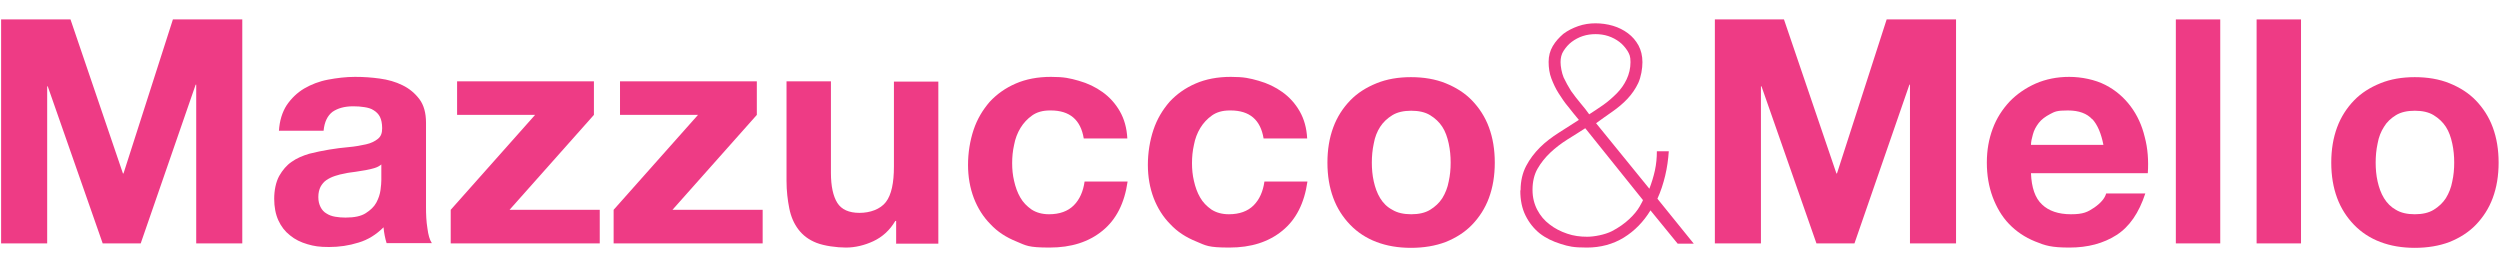 <svg xmlns="http://www.w3.org/2000/svg" viewBox="0 0 900.8 96.1"><defs><style>      .cls-1 {        fill: #ee3b85;      }    </style></defs><g><g id="Camada_1"><g><path class="cls-1" d="M25.4,7l18.9,55.5h.2L62.3,7h25v80.7h-16.6V30.5h-.2l-19.8,57.2h-13.7L17.2,31.1h-.2v56.6H.4V7h25Z"></path><path class="cls-1" d="M100.5,47.3c.2-3.8,1.2-6.9,2.8-9.4,1.7-2.5,3.8-4.5,6.3-6,2.6-1.5,5.4-2.6,8.6-3.2,3.2-.6,6.4-1,9.7-1s5.9.2,8.9.6c3,.4,5.8,1.2,8.2,2.4,2.5,1.2,4.5,2.9,6.1,5,1.6,2.1,2.4,5,2.4,8.5v30.4c0,2.6.1,5.2.5,7.6.3,2.4.8,4.2,1.6,5.4h-16.3c-.3-.9-.5-1.8-.7-2.8-.2-.9-.3-1.9-.4-2.9-2.6,2.6-5.6,4.5-9,5.5-3.5,1.1-7,1.6-10.6,1.6s-5.4-.3-7.8-1c-2.4-.7-4.5-1.7-6.3-3.2-1.8-1.4-3.2-3.2-4.2-5.4-1-2.2-1.5-4.8-1.5-7.8s.6-6,1.8-8.2c1.2-2.1,2.7-3.9,4.5-5.1,1.8-1.3,4-2.2,6.3-2.9,2.4-.6,4.8-1.1,7.2-1.5,2.4-.4,4.8-.7,7.1-.9,2.3-.2,4.4-.6,6.2-1s3.2-1.1,4.3-2c1.1-.9,1.5-2.1,1.5-3.8,0-1.7-.3-3.1-.8-4.1s-1.3-1.8-2.3-2.4c-.9-.6-2-.9-3.3-1.1-1.2-.2-2.6-.3-4-.3-3.2,0-5.6.7-7.5,2-1.8,1.4-2.9,3.6-3.2,6.8h-16ZM137.6,59.1c-.7.6-1.5,1.1-2.5,1.4-1,.3-2.1.6-3.3.8-1.2.2-2.4.4-3.7.6-1.3.2-2.6.3-3.8.6-1.2.2-2.4.5-3.6.9-1.2.4-2.2.9-3.1,1.5-.9.6-1.6,1.5-2.1,2.4-.5,1-.8,2.2-.8,3.7s.3,2.6.8,3.6c.5,1,1.2,1.8,2.1,2.3.9.6,2,1,3.2,1.2,1.2.2,2.4.3,3.7.3,3.2,0,5.6-.5,7.3-1.6,1.7-1.1,3-2.3,3.8-3.8.8-1.5,1.3-3,1.5-4.5.2-1.5.3-2.7.3-3.6v-6Z"></path><path class="cls-1" d="M192.8,41.4h-28.1v-12.1h49.3v12.1l-30.4,34.2h32.5v12.1h-53.7v-12.1l30.4-34.2Z"></path><path class="cls-1" d="M251.5,41.4h-28.1v-12.1h49.3v12.1l-30.4,34.2h32.5v12.1h-53.7v-12.1l30.4-34.2Z"></path><path class="cls-1" d="M322.9,87.7v-8.1h-.3c-2,3.4-4.7,5.8-7.9,7.3-3.2,1.5-6.6,2.3-9.9,2.3s-7.8-.6-10.6-1.7c-2.8-1.1-4.9-2.7-6.5-4.8-1.6-2.1-2.7-4.6-3.3-7.6-.6-3-1-6.3-1-9.9V29.3h16v33c0,4.8.8,8.4,2.3,10.8,1.5,2.4,4.2,3.6,8,3.6s7.5-1.3,9.5-3.9c2-2.6,2.9-6.9,2.9-12.8v-30.6h16v58.4h-15.3Z"></path><path class="cls-1" d="M378.3,39.8c-2.6,0-4.7.6-6.4,1.8-1.7,1.2-3.1,2.7-4.2,4.5-1.1,1.8-1.9,3.9-2.3,6.1-.5,2.2-.7,4.4-.7,6.6s.2,4.3.7,6.4c.5,2.2,1.2,4.2,2.2,5.9,1,1.8,2.4,3.2,4.1,4.4,1.7,1.1,3.8,1.7,6.3,1.7,3.8,0,6.8-1.1,8.9-3.2,2.1-2.1,3.4-5,3.9-8.6h15.5c-1.1,7.8-4.1,13.7-9,17.7-5,4.1-11.3,6.1-19.1,6.1s-8.4-.7-12-2.2c-3.7-1.5-6.8-3.5-9.3-6.2-2.6-2.6-4.6-5.8-6-9.4-1.4-3.7-2.1-7.7-2.1-12s.7-8.7,2-12.6c1.3-3.9,3.3-7.2,5.8-10.1,2.6-2.8,5.7-5,9.4-6.6,3.7-1.6,7.9-2.4,12.7-2.4s6.8.5,10,1.4c3.2.9,6.1,2.3,8.6,4.1,2.5,1.8,4.6,4.1,6.2,6.9,1.6,2.8,2.5,6,2.7,9.8h-15.7c-1.1-6.7-5-10.1-11.9-10.1Z"></path><path class="cls-1" d="M443.1,39.8c-2.6,0-4.7.6-6.4,1.8-1.7,1.2-3.1,2.7-4.2,4.5-1.1,1.8-1.9,3.9-2.3,6.1-.5,2.2-.7,4.4-.7,6.6s.2,4.3.7,6.4c.5,2.2,1.2,4.2,2.2,5.9,1,1.8,2.4,3.2,4.1,4.4,1.7,1.1,3.8,1.7,6.3,1.7,3.8,0,6.8-1.1,8.9-3.2,2.1-2.1,3.4-5,3.9-8.6h15.5c-1.1,7.8-4.1,13.7-9,17.7-5,4.1-11.3,6.1-19.1,6.1s-8.4-.7-12-2.2c-3.7-1.5-6.8-3.5-9.3-6.2-2.6-2.6-4.6-5.8-6-9.4-1.4-3.7-2.1-7.7-2.1-12s.7-8.7,2-12.6c1.3-3.9,3.3-7.2,5.8-10.1,2.6-2.8,5.7-5,9.4-6.6,3.7-1.6,7.9-2.4,12.7-2.4s6.8.5,10,1.4c3.2.9,6.1,2.3,8.6,4.1,2.5,1.8,4.6,4.1,6.2,6.9,1.6,2.8,2.5,6,2.7,9.8h-15.7c-1.1-6.7-5-10.1-11.9-10.1Z"></path><path class="cls-1" d="M480.4,45.9c1.4-3.8,3.5-7,6.1-9.7,2.6-2.7,5.8-4.7,9.5-6.2,3.7-1.5,7.8-2.2,12.4-2.2s8.8.7,12.5,2.2c3.7,1.5,6.9,3.5,9.5,6.2,2.6,2.7,4.7,5.9,6.1,9.7,1.4,3.8,2.1,8,2.1,12.7s-.7,8.9-2.1,12.7c-1.4,3.8-3.5,7-6.1,9.7-2.6,2.7-5.8,4.7-9.5,6.2-3.7,1.4-7.9,2.1-12.5,2.1s-8.7-.7-12.4-2.1c-3.7-1.4-6.9-3.5-9.5-6.2-2.6-2.7-4.7-5.9-6.1-9.7-1.4-3.8-2.1-8-2.1-12.7s.7-8.9,2.1-12.7ZM495,65.4c.5,2.2,1.2,4.2,2.3,6,1.1,1.8,2.5,3.2,4.4,4.2,1.8,1.1,4.1,1.6,6.8,1.6s5-.5,6.8-1.6c1.8-1.1,3.3-2.5,4.4-4.2,1.1-1.8,1.9-3.8,2.3-6,.5-2.2.7-4.5.7-6.8s-.2-4.6-.7-6.9c-.5-2.3-1.2-4.3-2.3-6-1.1-1.7-2.6-3.1-4.4-4.2-1.8-1.1-4.1-1.6-6.8-1.6s-5,.5-6.8,1.6c-1.8,1.1-3.3,2.5-4.4,4.2-1.1,1.7-1.9,3.7-2.3,6-.5,2.3-.7,4.6-.7,6.9s.2,4.6.7,6.8Z"></path><path class="cls-1" d="M547.9,68.5c0-3.3.7-6.2,2-8.7,1.3-2.5,3-4.7,5-6.7,2-2,4.3-3.7,6.8-5.3,2.5-1.6,4.9-3.1,7.2-4.6-1.3-1.6-2.6-3.1-3.8-4.7-1.3-1.5-2.4-3.2-3.5-4.9-1.1-1.7-1.9-3.5-2.6-5.3-.7-1.8-1-3.9-1-6s.5-4,1.5-5.7c1-1.7,2.3-3.1,3.8-4.4,1.6-1.2,3.4-2.1,5.4-2.8,2-.7,4.1-1,6.2-1s4.3.3,6.3.9c2,.6,3.8,1.5,5.4,2.7,1.6,1.2,2.8,2.6,3.8,4.4.9,1.7,1.4,3.7,1.4,6s-.5,5.3-1.5,7.5c-1,2.1-2.3,4-3.9,5.7-1.6,1.7-3.4,3.2-5.4,4.6-2,1.4-4,2.8-5.9,4.2l19.2,23.6c.8-2.1,1.5-4.3,2-6.6.5-2.3.7-4.6.7-6.9h4.3c-.2,2.9-.6,5.9-1.3,8.8-.7,2.9-1.6,5.7-2.8,8.3l13.1,16.2h-5.8l-9.8-12c-2.5,4.1-5.7,7.4-9.6,9.8-3.9,2.4-8.4,3.6-13.3,3.6s-6.5-.4-9.4-1.3c-2.9-.9-5.4-2.1-7.6-3.8-2.1-1.7-3.8-3.8-5.1-6.4s-1.9-5.6-1.9-9ZM552.2,68.5c0,2.6.6,5,1.7,7.1,1.1,2.1,2.6,3.9,4.5,5.3,1.8,1.4,3.9,2.5,6.3,3.3,2.3.8,4.7,1.1,7.2,1.1s6.3-.7,8.9-2c2.5-1.3,4.6-2.8,6.3-4.4,1.7-1.6,2.9-3.1,3.7-4.5.8-1.4,1.2-2.2,1.2-2.3l-20.8-25.9c-2.1,1.4-4.3,2.7-6.5,4.1-2.2,1.4-4.3,3-6.1,4.7-1.8,1.7-3.4,3.7-4.6,5.8-1.2,2.1-1.8,4.7-1.8,7.5ZM572.6,41.2c1.7-1.1,3.4-2.2,5.1-3.4,1.7-1.2,3.3-2.6,4.8-4.1,1.5-1.5,2.7-3.2,3.6-5.1.9-1.9,1.4-4,1.4-6.2s-.4-2.9-1.1-4.1c-.8-1.2-1.7-2.3-2.9-3.2-1.2-.9-2.5-1.6-4-2.1-1.5-.5-3.1-.7-4.6-.7s-3.1.2-4.6.7c-1.5.5-2.8,1.2-4,2.1-1.2.9-2.1,2-2.9,3.2-.8,1.2-1.1,2.6-1.1,4.1s.4,3.8,1.1,5.5c.8,1.7,1.7,3.3,2.7,4.9,1.1,1.5,2.2,3,3.4,4.4,1.2,1.4,2.3,2.8,3.2,4.1Z"></path><path class="cls-1" d="M642.8,7l18.9,55.5h.2l17.9-55.5h25v80.7h-16.6V30.5h-.2l-19.8,57.2h-13.7l-19.8-56.6h-.2v56.6h-16.6V7h25Z"></path><path class="cls-1" d="M735.8,73.7c2.4,2.3,5.9,3.5,10.4,3.5s6-.8,8.4-2.4c2.3-1.6,3.8-3.3,4.3-5.1h14.1c-2.3,7-5.7,12-10.4,15-4.7,3-10.3,4.5-16.9,4.5s-8.7-.7-12.4-2.2c-3.7-1.5-6.8-3.6-9.4-6.3-2.6-2.7-4.5-6-5.9-9.7-1.4-3.8-2.1-7.9-2.1-12.4s.7-8.4,2.1-12.2c1.4-3.8,3.5-7,6.1-9.8,2.6-2.7,5.8-4.9,9.4-6.5,3.7-1.6,7.7-2.4,12.1-2.4s9.3,1,13,2.9c3.7,1.9,6.7,4.5,9.1,7.7,2.4,3.2,4.1,6.9,5.1,11.1,1.1,4.1,1.4,8.5,1.1,13h-42.1c.2,5.2,1.5,9,4,11.3ZM753.9,43c-1.9-2.1-4.8-3.2-8.8-3.2s-4.7.4-6.4,1.3c-1.7.9-3.1,1.9-4.1,3.2-1,1.3-1.7,2.6-2.1,4.1-.4,1.4-.7,2.7-.7,3.8h26.1c-.8-4.1-2.1-7.2-4-9.3Z"></path><path class="cls-1" d="M800,7v80.7h-16V7h16Z"></path><path class="cls-1" d="M829.1,7v80.7h-16V7h16Z"></path><path class="cls-1" d="M842.1,45.9c1.4-3.8,3.5-7,6.1-9.7,2.6-2.7,5.8-4.7,9.5-6.2,3.7-1.5,7.8-2.2,12.4-2.2s8.8.7,12.5,2.2c3.7,1.5,6.9,3.5,9.5,6.2,2.6,2.7,4.7,5.9,6.1,9.7,1.4,3.8,2.1,8,2.1,12.7s-.7,8.9-2.1,12.7c-1.4,3.8-3.5,7-6.1,9.7-2.6,2.7-5.8,4.7-9.5,6.2-3.7,1.4-7.9,2.1-12.5,2.1s-8.7-.7-12.4-2.1c-3.7-1.4-6.9-3.5-9.5-6.2-2.6-2.7-4.7-5.9-6.1-9.7-1.4-3.8-2.1-8-2.1-12.7s.7-8.9,2.1-12.7ZM856.7,65.4c.5,2.2,1.2,4.2,2.3,6,1.1,1.8,2.5,3.2,4.3,4.2,1.8,1.1,4.1,1.6,6.8,1.6s5-.5,6.8-1.6c1.8-1.1,3.3-2.5,4.4-4.2,1.1-1.8,1.9-3.8,2.3-6,.5-2.2.7-4.5.7-6.8s-.2-4.6-.7-6.9c-.5-2.3-1.2-4.3-2.3-6-1.1-1.7-2.6-3.1-4.4-4.2-1.8-1.1-4.1-1.6-6.8-1.6s-5,.5-6.8,1.6c-1.8,1.1-3.3,2.5-4.3,4.2-1.1,1.7-1.9,3.7-2.3,6-.5,2.3-.7,4.6-.7,6.9s.2,4.6.7,6.8Z"></path></g></g></g></svg>